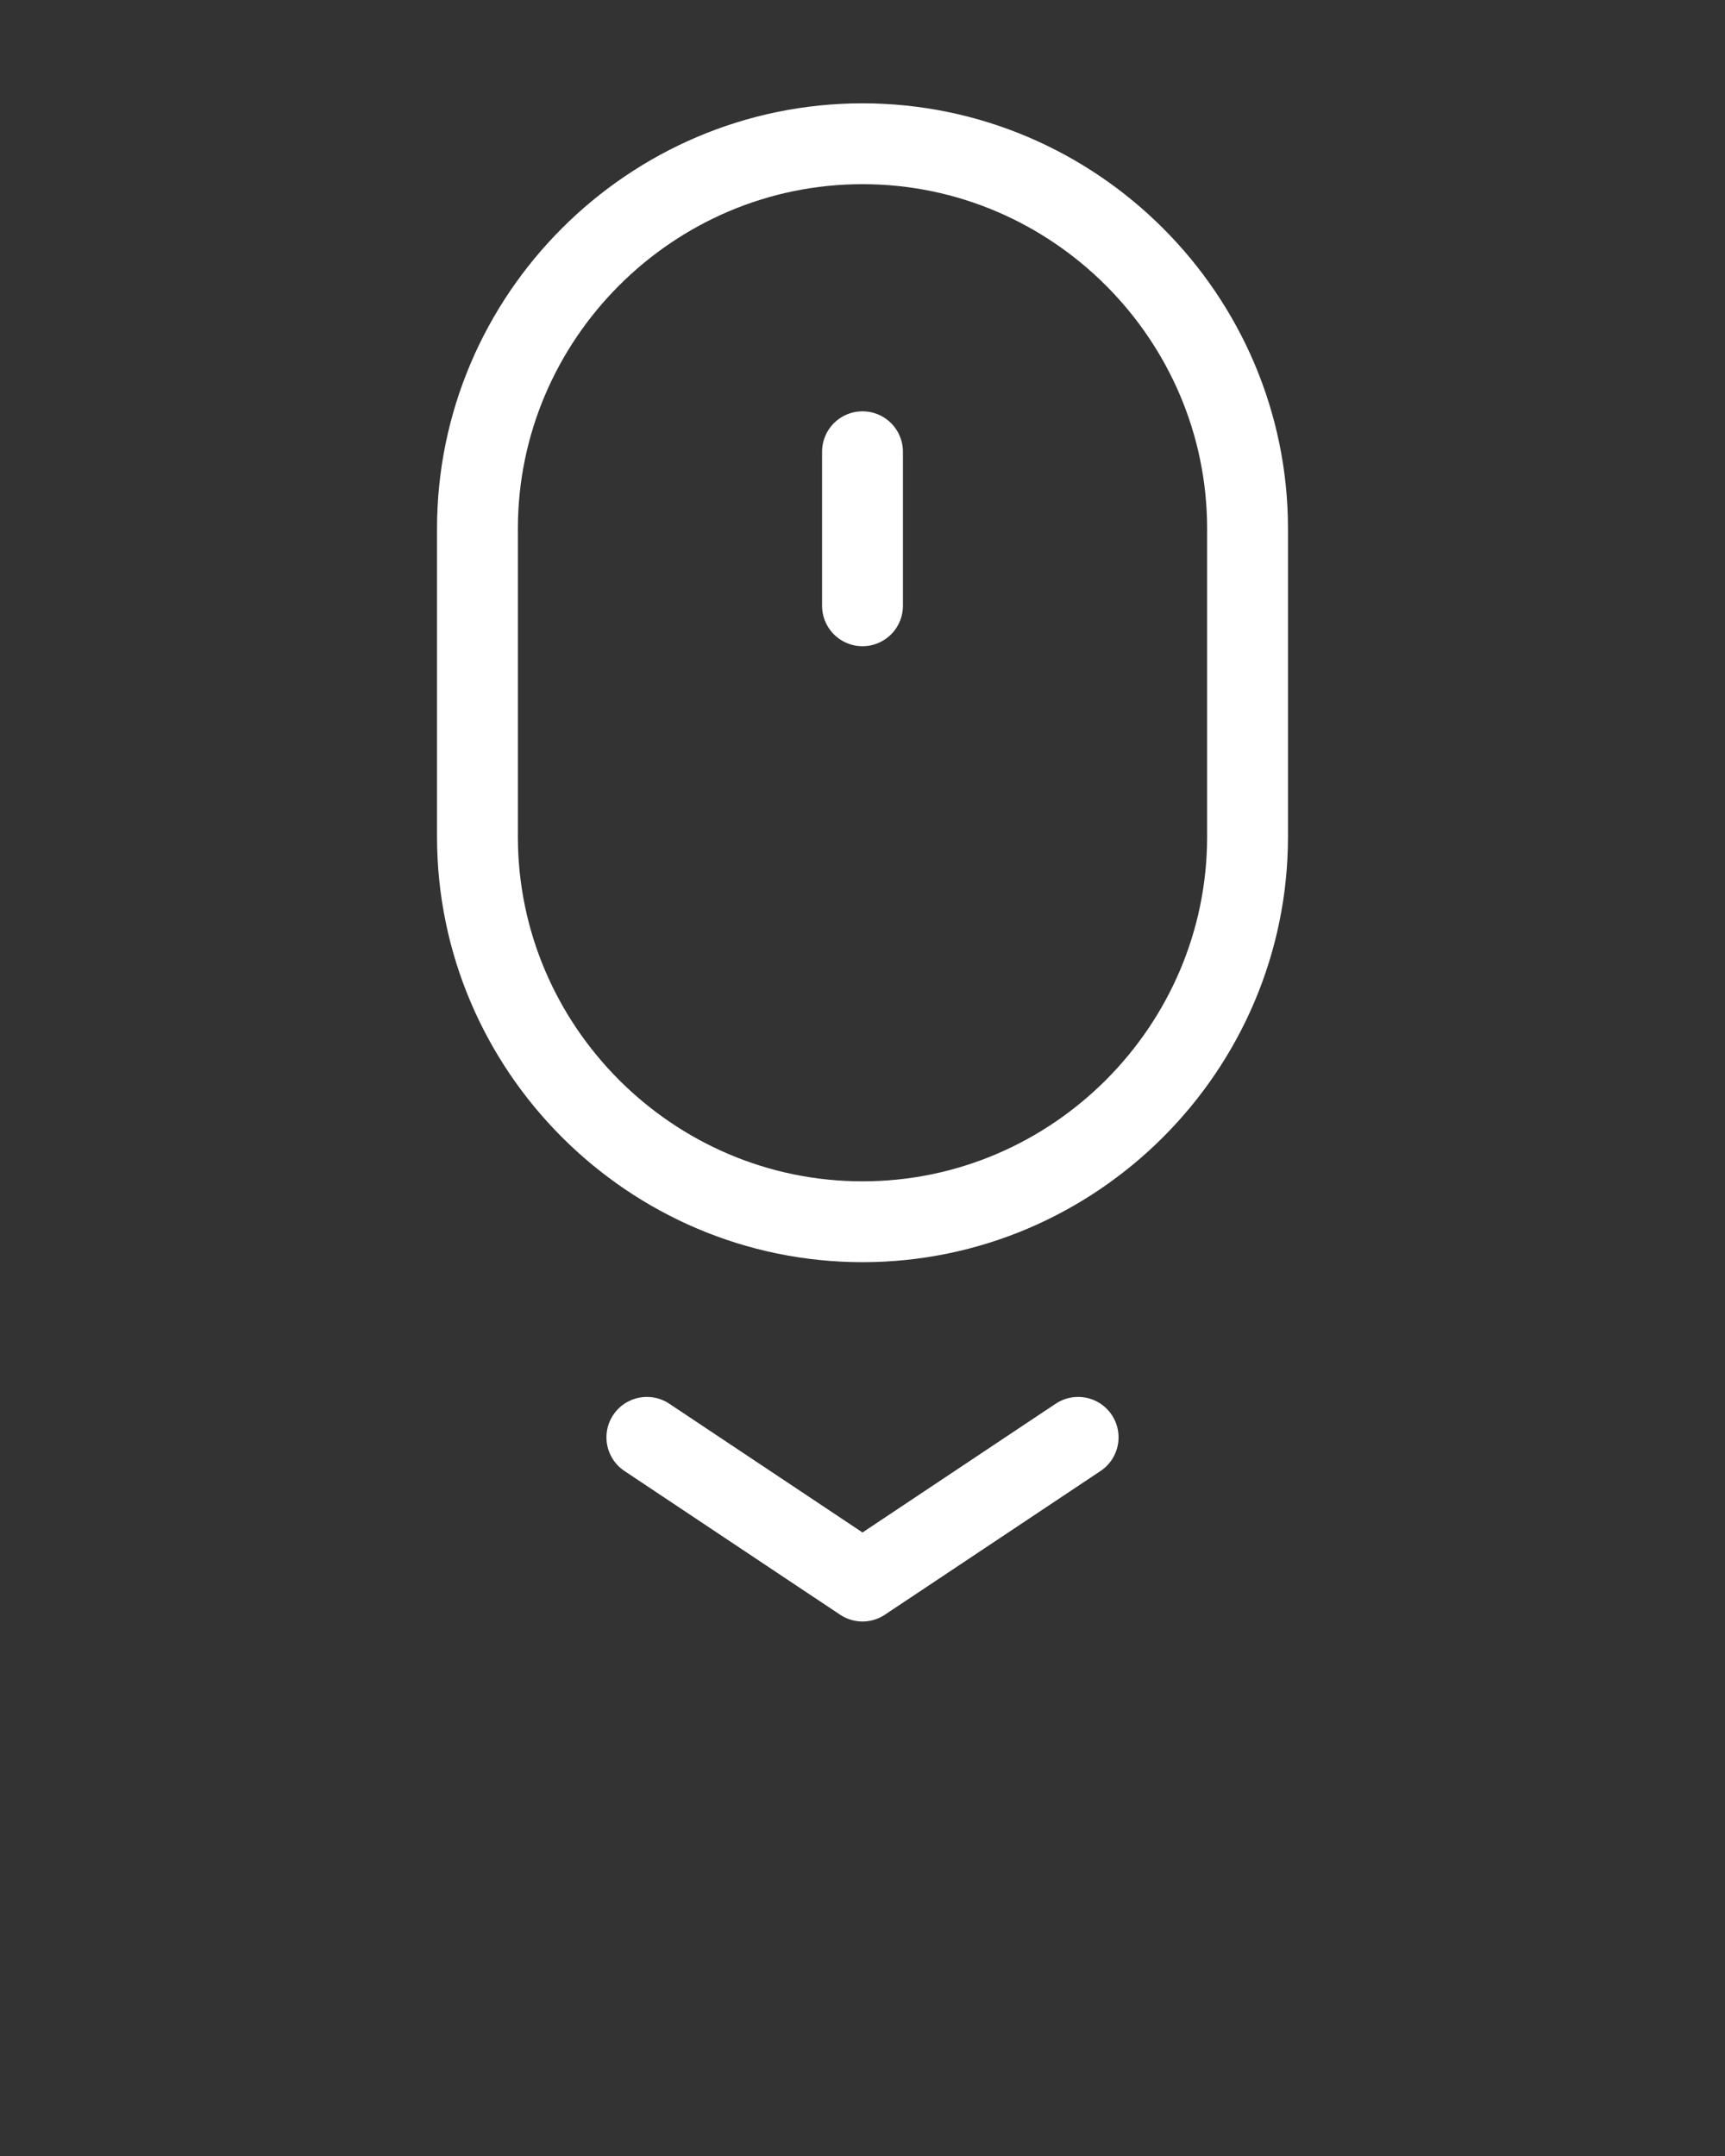 <svg width="32" height="40" viewBox="0 0 32 40" fill="none" xmlns="http://www.w3.org/2000/svg">
<rect x="0" y="0" width="32" height="40" fill="#333333" stroke="none"/>
<path fill-rule="evenodd" clip-rule="evenodd" d="M16 22.667V22.667C12.072 22.667 8.857 19.452 8.857 15.524V9.809C8.857 5.881 12.072 2.667 16 2.667V2.667C19.928 2.667 23.143 5.881 23.143 9.809V15.524C23.143 19.452 19.928 22.667 16 22.667Z" stroke="white" stroke-width="1.5" stroke-linecap="round" stroke-linejoin="round"/>
<path d="M12 26.667L16 29.333L20 26.667" stroke="white" stroke-width="1.5" stroke-linecap="round" stroke-linejoin="round"/>
<path d="M16 8.381V11.239" stroke="white" stroke-width="1.5" stroke-linecap="round" stroke-linejoin="round"/>
</svg>
